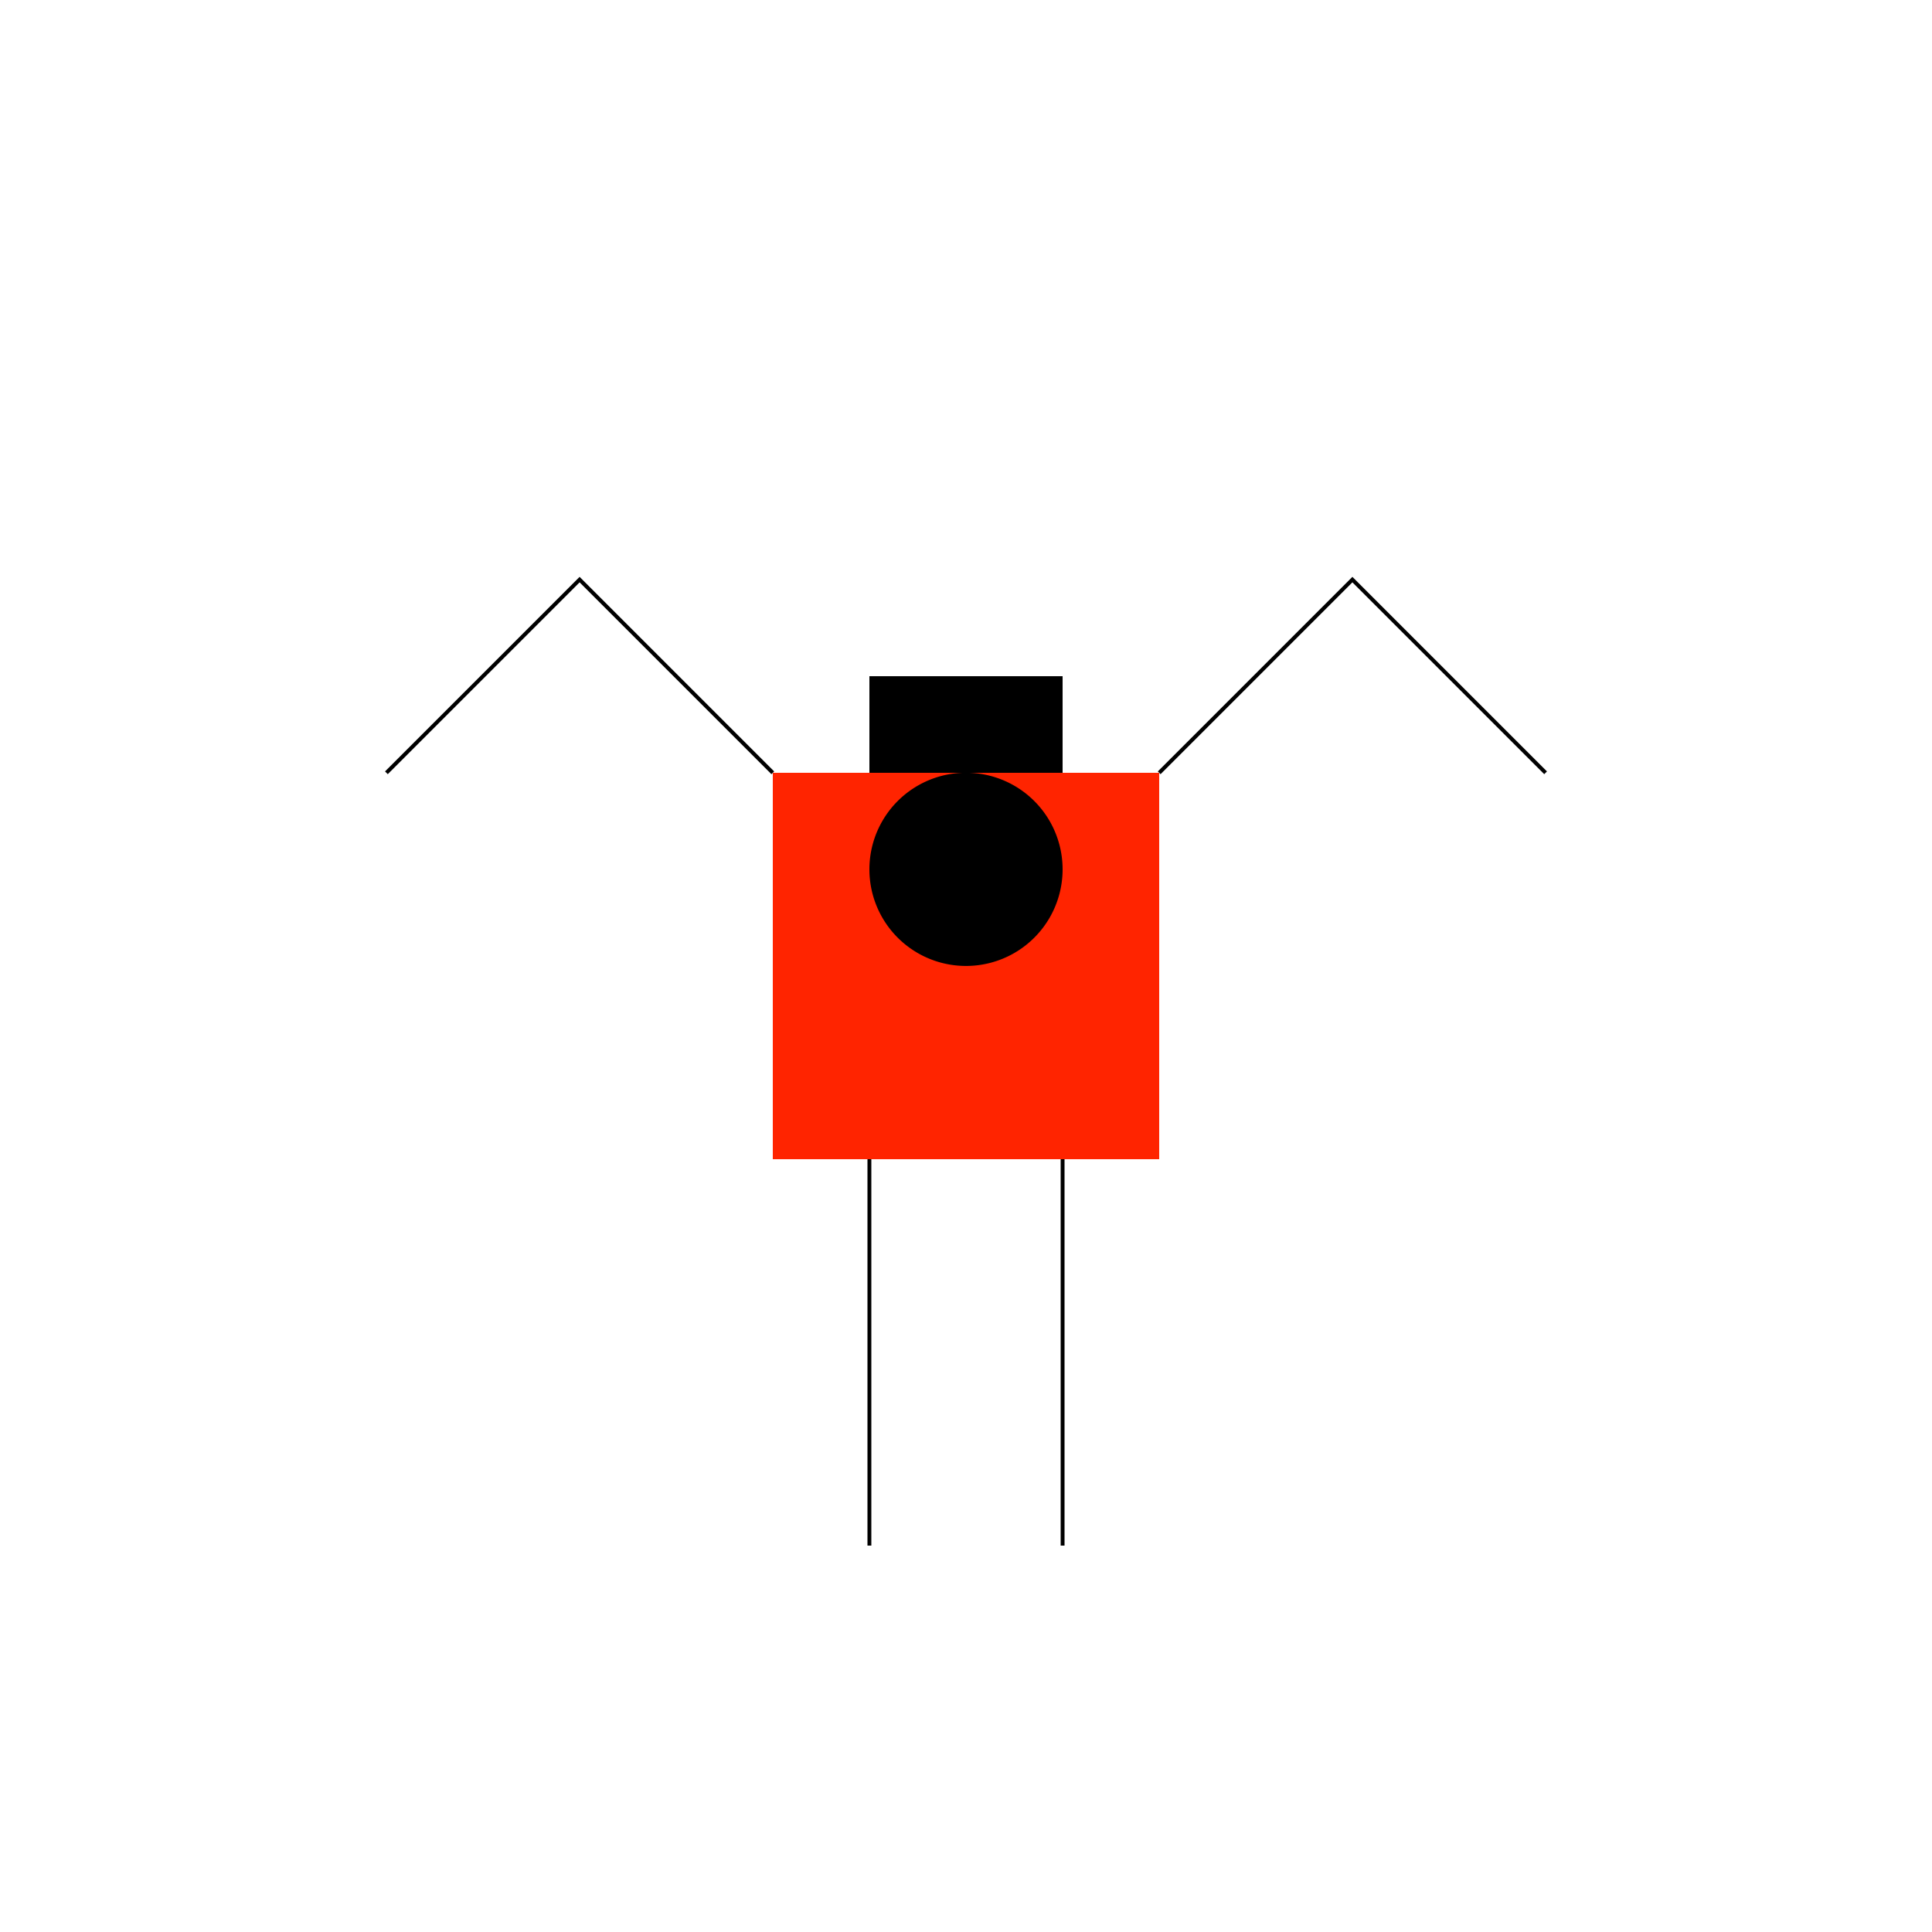 <!--

Generated by DrawGPT.
Free, open source, AI generated images in SVG, PNG, and HTML Canvas format.
https://drawgpt.ai

Created: 2023-09-26T11:16:45.968Z
Link: https://drawgpt.ai/prompt/51204/

-->
<svg xmlns="http://www.w3.org/2000/svg" xmlns:xlink="http://www.w3.org/1999/xlink" width="500" height="500"><defs/><g><rect fill="#FF2400" stroke="none" x="200" y="200" width="100" height="100"/><rect fill="#000000" stroke="none" x="225" y="175" width="50" height="25"/><path fill="#000000" stroke="none" paint-order="stroke fill markers" d=" M 275 225 A 25 25 0 1 1 275 224.975"/><path fill="none" stroke="#000000" paint-order="fill stroke markers" d=" M 200 200 L 150 150 L 100 200" stroke-miterlimit="10" stroke-dasharray=""/><path fill="none" stroke="#000000" paint-order="fill stroke markers" d=" M 300 200 L 350 150 L 400 200" stroke-miterlimit="10" stroke-dasharray=""/><path fill="none" stroke="#000000" paint-order="fill stroke markers" d=" M 225 300 L 225 400" stroke-miterlimit="10" stroke-dasharray=""/><path fill="none" stroke="#000000" paint-order="fill stroke markers" d=" M 275 300 L 275 400" stroke-miterlimit="10" stroke-dasharray=""/></g></svg>
